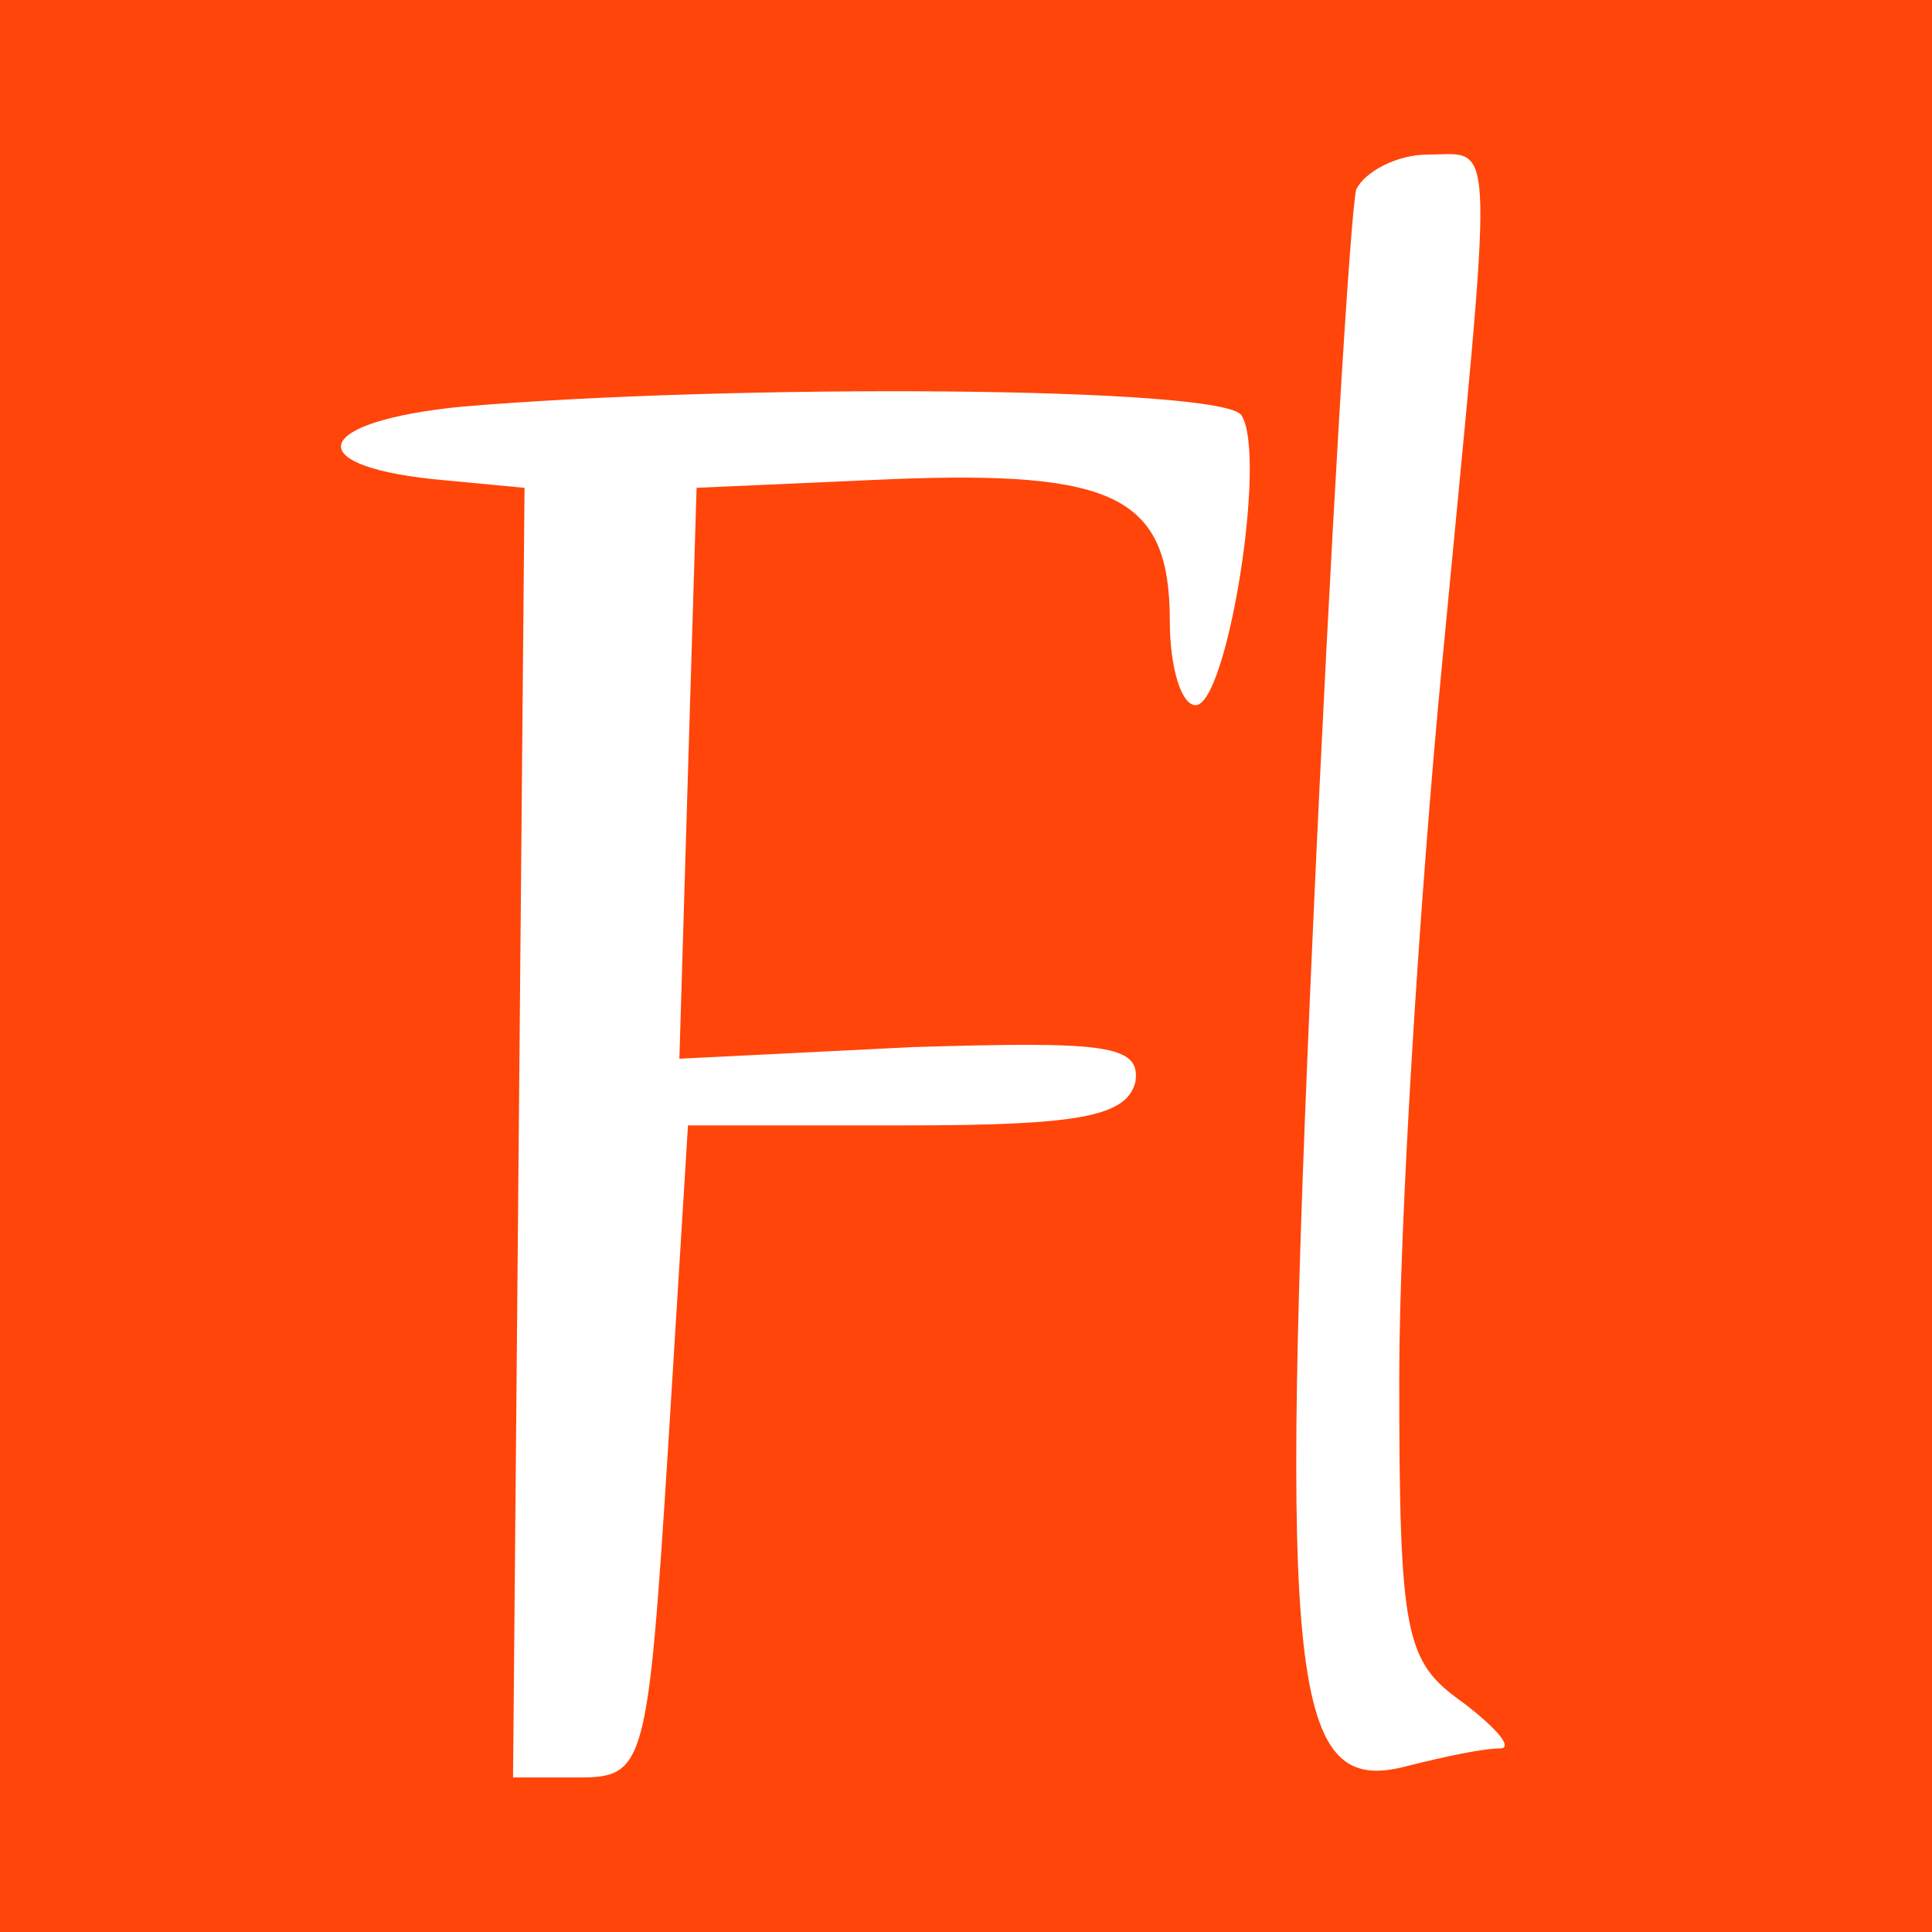 <svg width="40" height="40" viewBox="0 0 40 40" fill="none" xmlns="http://www.w3.org/2000/svg">
<rect width="40" height="40" fill="#FF450A"/>
<g clip-path="url(#clip0_1074_16313)">
<path d="M28.08 3.92C27.961 4.34 27.545 11.18 27.189 19.1C26.477 35 26.714 37.22 29.148 36.56C29.861 36.38 30.692 36.2 31.049 36.2C31.346 36.2 30.989 35.78 30.277 35.24C29.089 34.4 28.97 33.86 28.97 28.52C28.97 25.34 29.386 18.62 29.861 13.7C30.93 2.48 30.989 3.2 29.564 3.2C28.911 3.2 28.258 3.56 28.08 3.92Z" fill="white"/>
<path d="M9.553 8.42C6.525 8.72 6.169 9.62 8.959 9.92L10.86 10.1L10.741 23.42L10.622 36.8H11.988C13.353 36.8 13.413 36.56 13.829 30.02L14.244 23.3H18.757C22.32 23.3 23.329 23.12 23.507 22.4C23.626 21.62 22.854 21.56 18.876 21.68L14.066 21.92L14.244 15.98L14.422 10.1L18.46 9.92C23.092 9.74 24.22 10.28 24.22 12.86C24.22 13.82 24.457 14.6 24.754 14.6C25.407 14.6 26.239 9.44 25.704 8.6C25.348 8 15.194 7.94 9.553 8.42Z" fill="white"/>
<path d="M38.589 19.46C37.402 19.82 36.036 20.96 34.908 22.46C30.573 28.58 32.889 36.86 39.005 36.8L41.143 36.74L39.243 35.9C36.986 34.94 35.739 33.08 35.205 30.08C34.67 27.26 35.858 22.22 37.283 20.9C38.827 19.46 41.974 19.94 43.28 21.8C45.596 24.98 45.24 32.36 42.568 35.06C41.974 35.66 41.677 36.2 41.915 36.2C42.865 36.2 46.071 32.24 46.724 30.26C48.209 25.64 46.903 21.08 43.577 19.7C41.202 18.68 41.261 18.68 38.589 19.46Z" fill="white"/>
</g>
<defs>
<clipPath id="clip0_1074_16313">
<rect width="25.2" height="36" fill="white" transform="translate(7 2)"/>
</clipPath>
</defs>
</svg>
